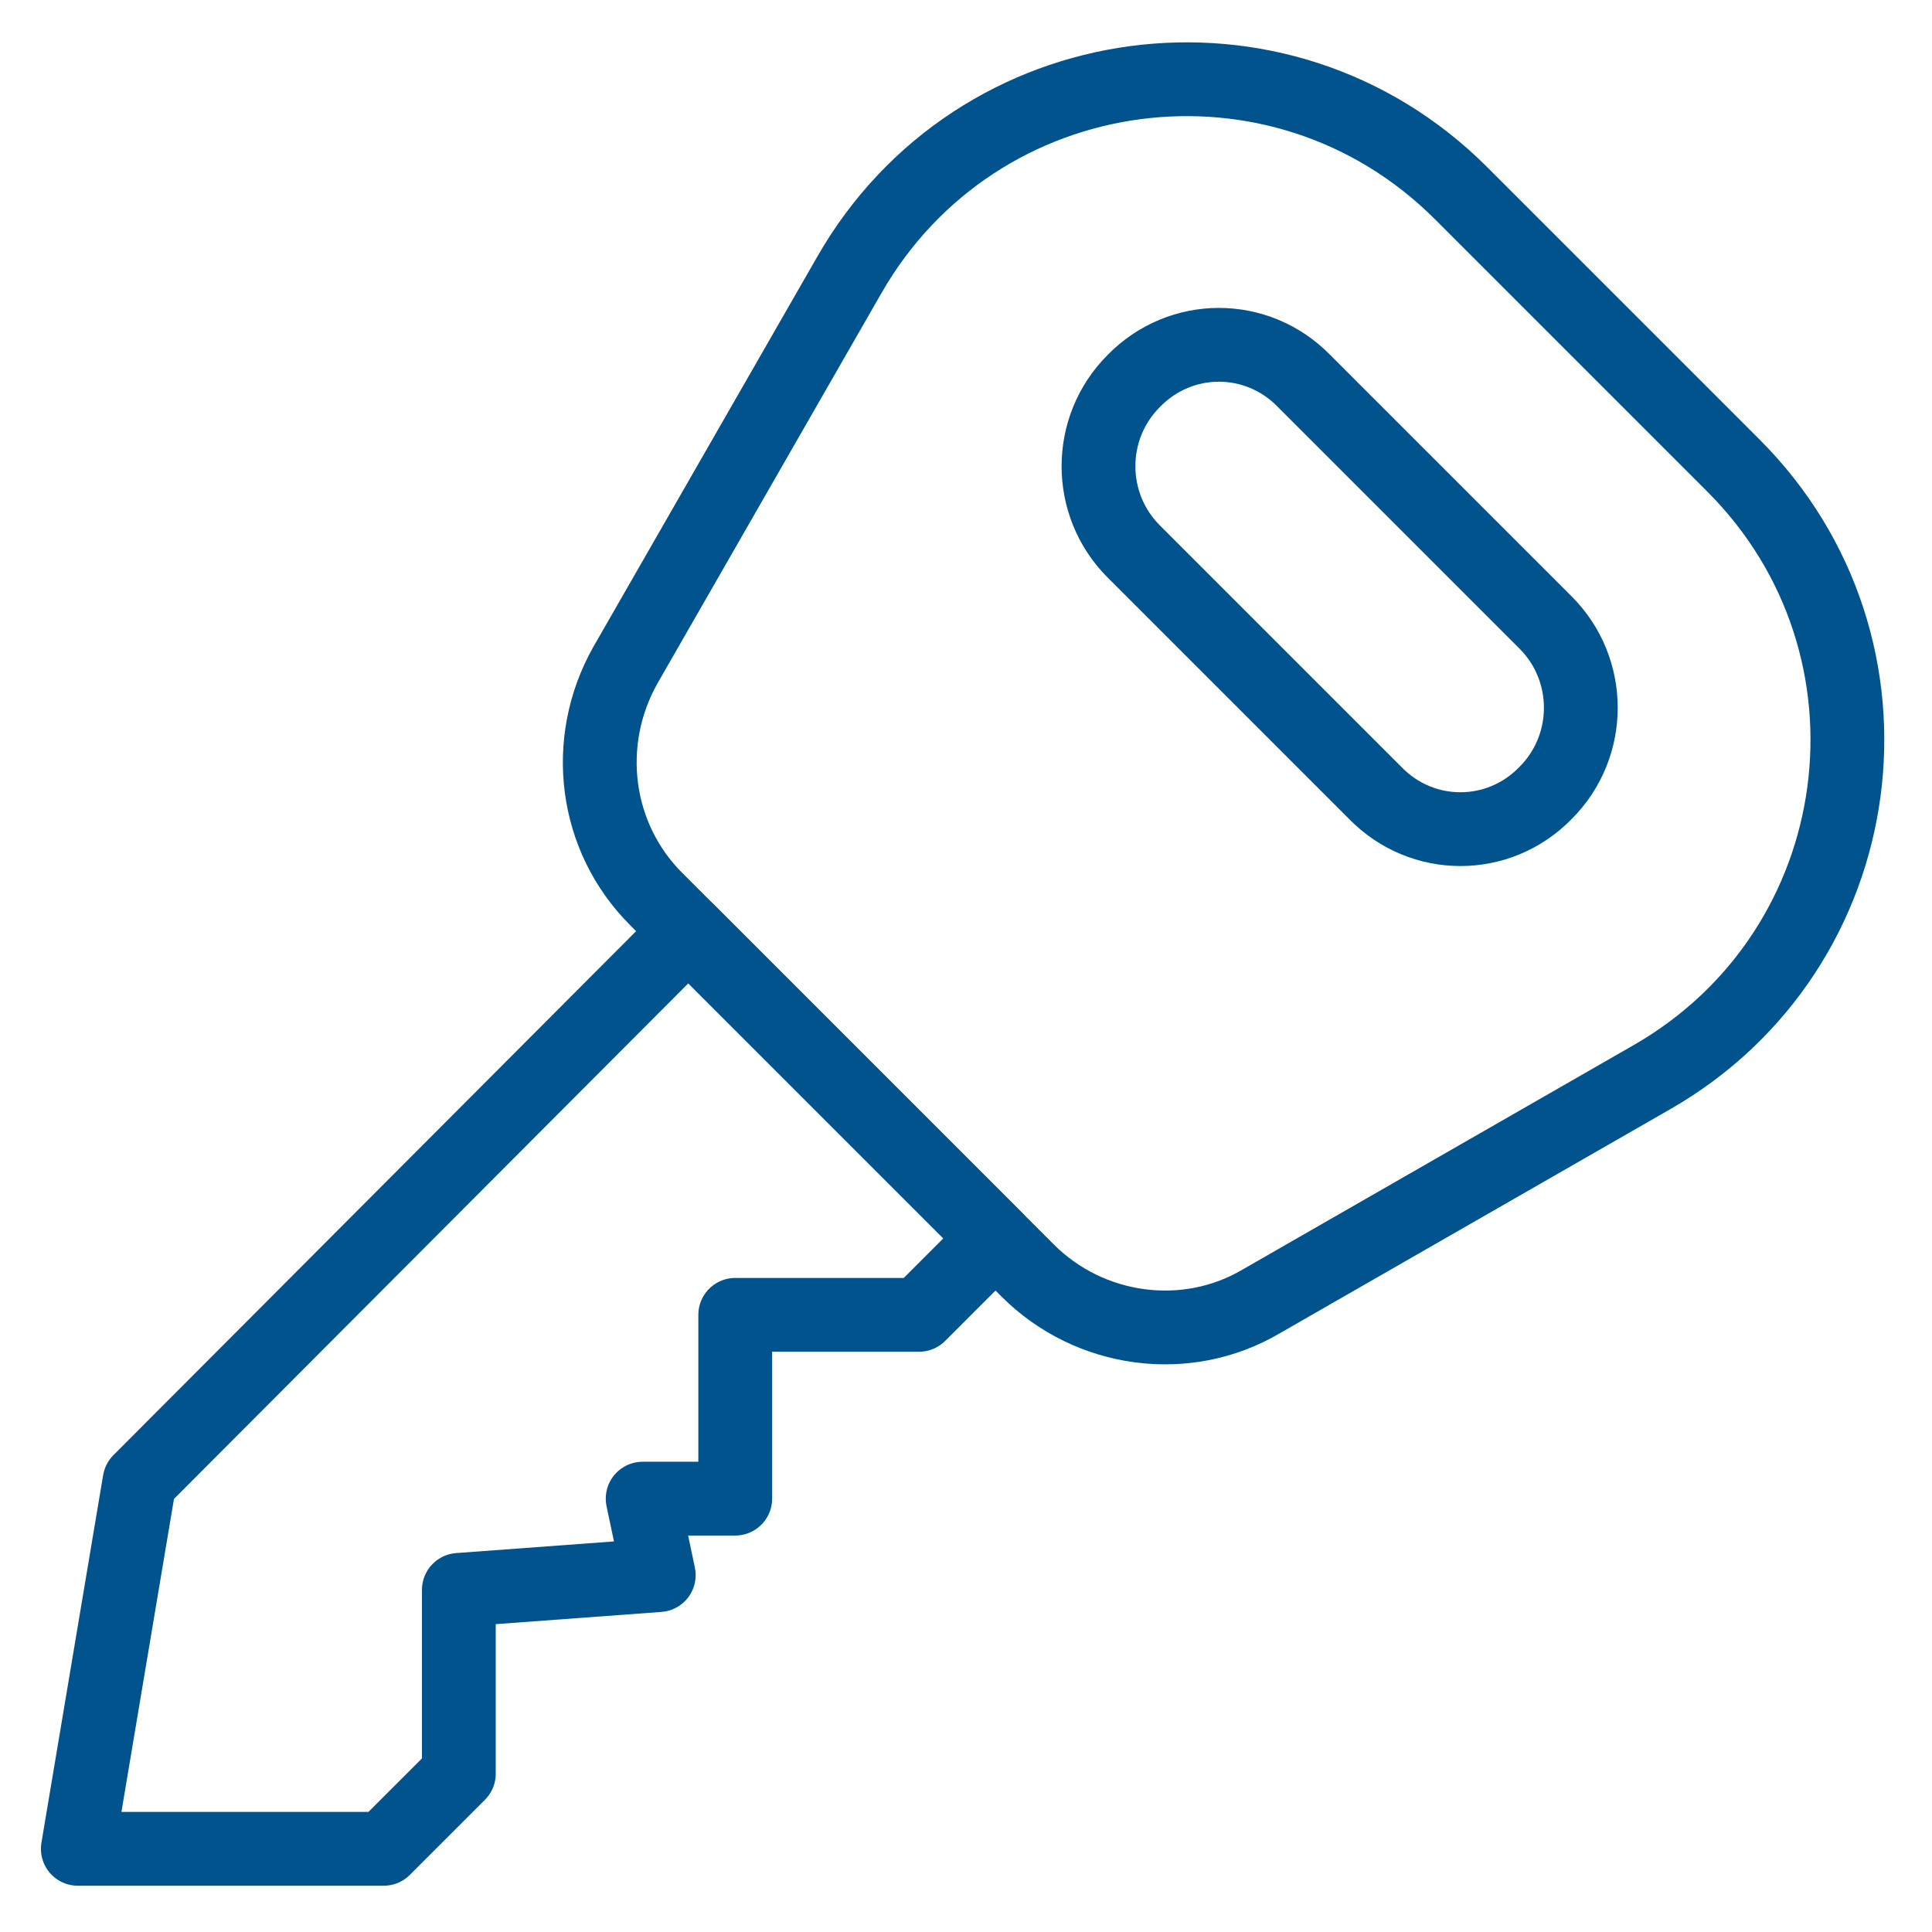 <?xml version="1.0" encoding="UTF-8"?>
<svg xmlns="http://www.w3.org/2000/svg" version="1.1" viewBox="0 0 144 144">
  <defs>
    <style>
      .cls-1 {
        fill: none;
        stroke: #00538d;
        stroke-linecap: round;
        stroke-linejoin: round;
        stroke-width: 5.5px;
      }
    </style>
  </defs>
  <!-- Generator: Adobe Illustrator 28.7.4, SVG Export Plug-In . SVG Version: 1.2.0 Build 166)  -->
  <g>
    <g id="Icons">
      <g>
        <polygon class="cls-1" points="74.2 92.3 68.5 98 54.8 98 54.8 111.7 47.9 111.7 49.1 117.4 34.2 118.5 34.2 132.2 28.6 137.8 5.8 137.8 10.4 110.4 51.3 69.4 74.2 92.3"/>
        <path class="cls-1" d="M129.3,34.8l-20.4-20.4c-13.5-13.5-36.1-10.5-45.6,6.1l-16.7,29.1c-3.2,5.7-2.3,12.8,2.3,17.4l27.7,27.7c4.6,4.6,11.8,5.6,17.4,2.3l29.1-16.7c16.6-9.5,19.6-32.1,6.1-45.6Z"/>
        <path class="cls-1" d="M102.5,59.1l-18-18c-3.5-3.5-3.5-9.2,0-12.7h0c3.5-3.6,9.2-3.6,12.7,0l18,18c3.5,3.5,3.5,9.2,0,12.7h0c-3.5,3.6-9.2,3.6-12.7,0Z"/>
      </g>
    </g>
  </g>
</svg>